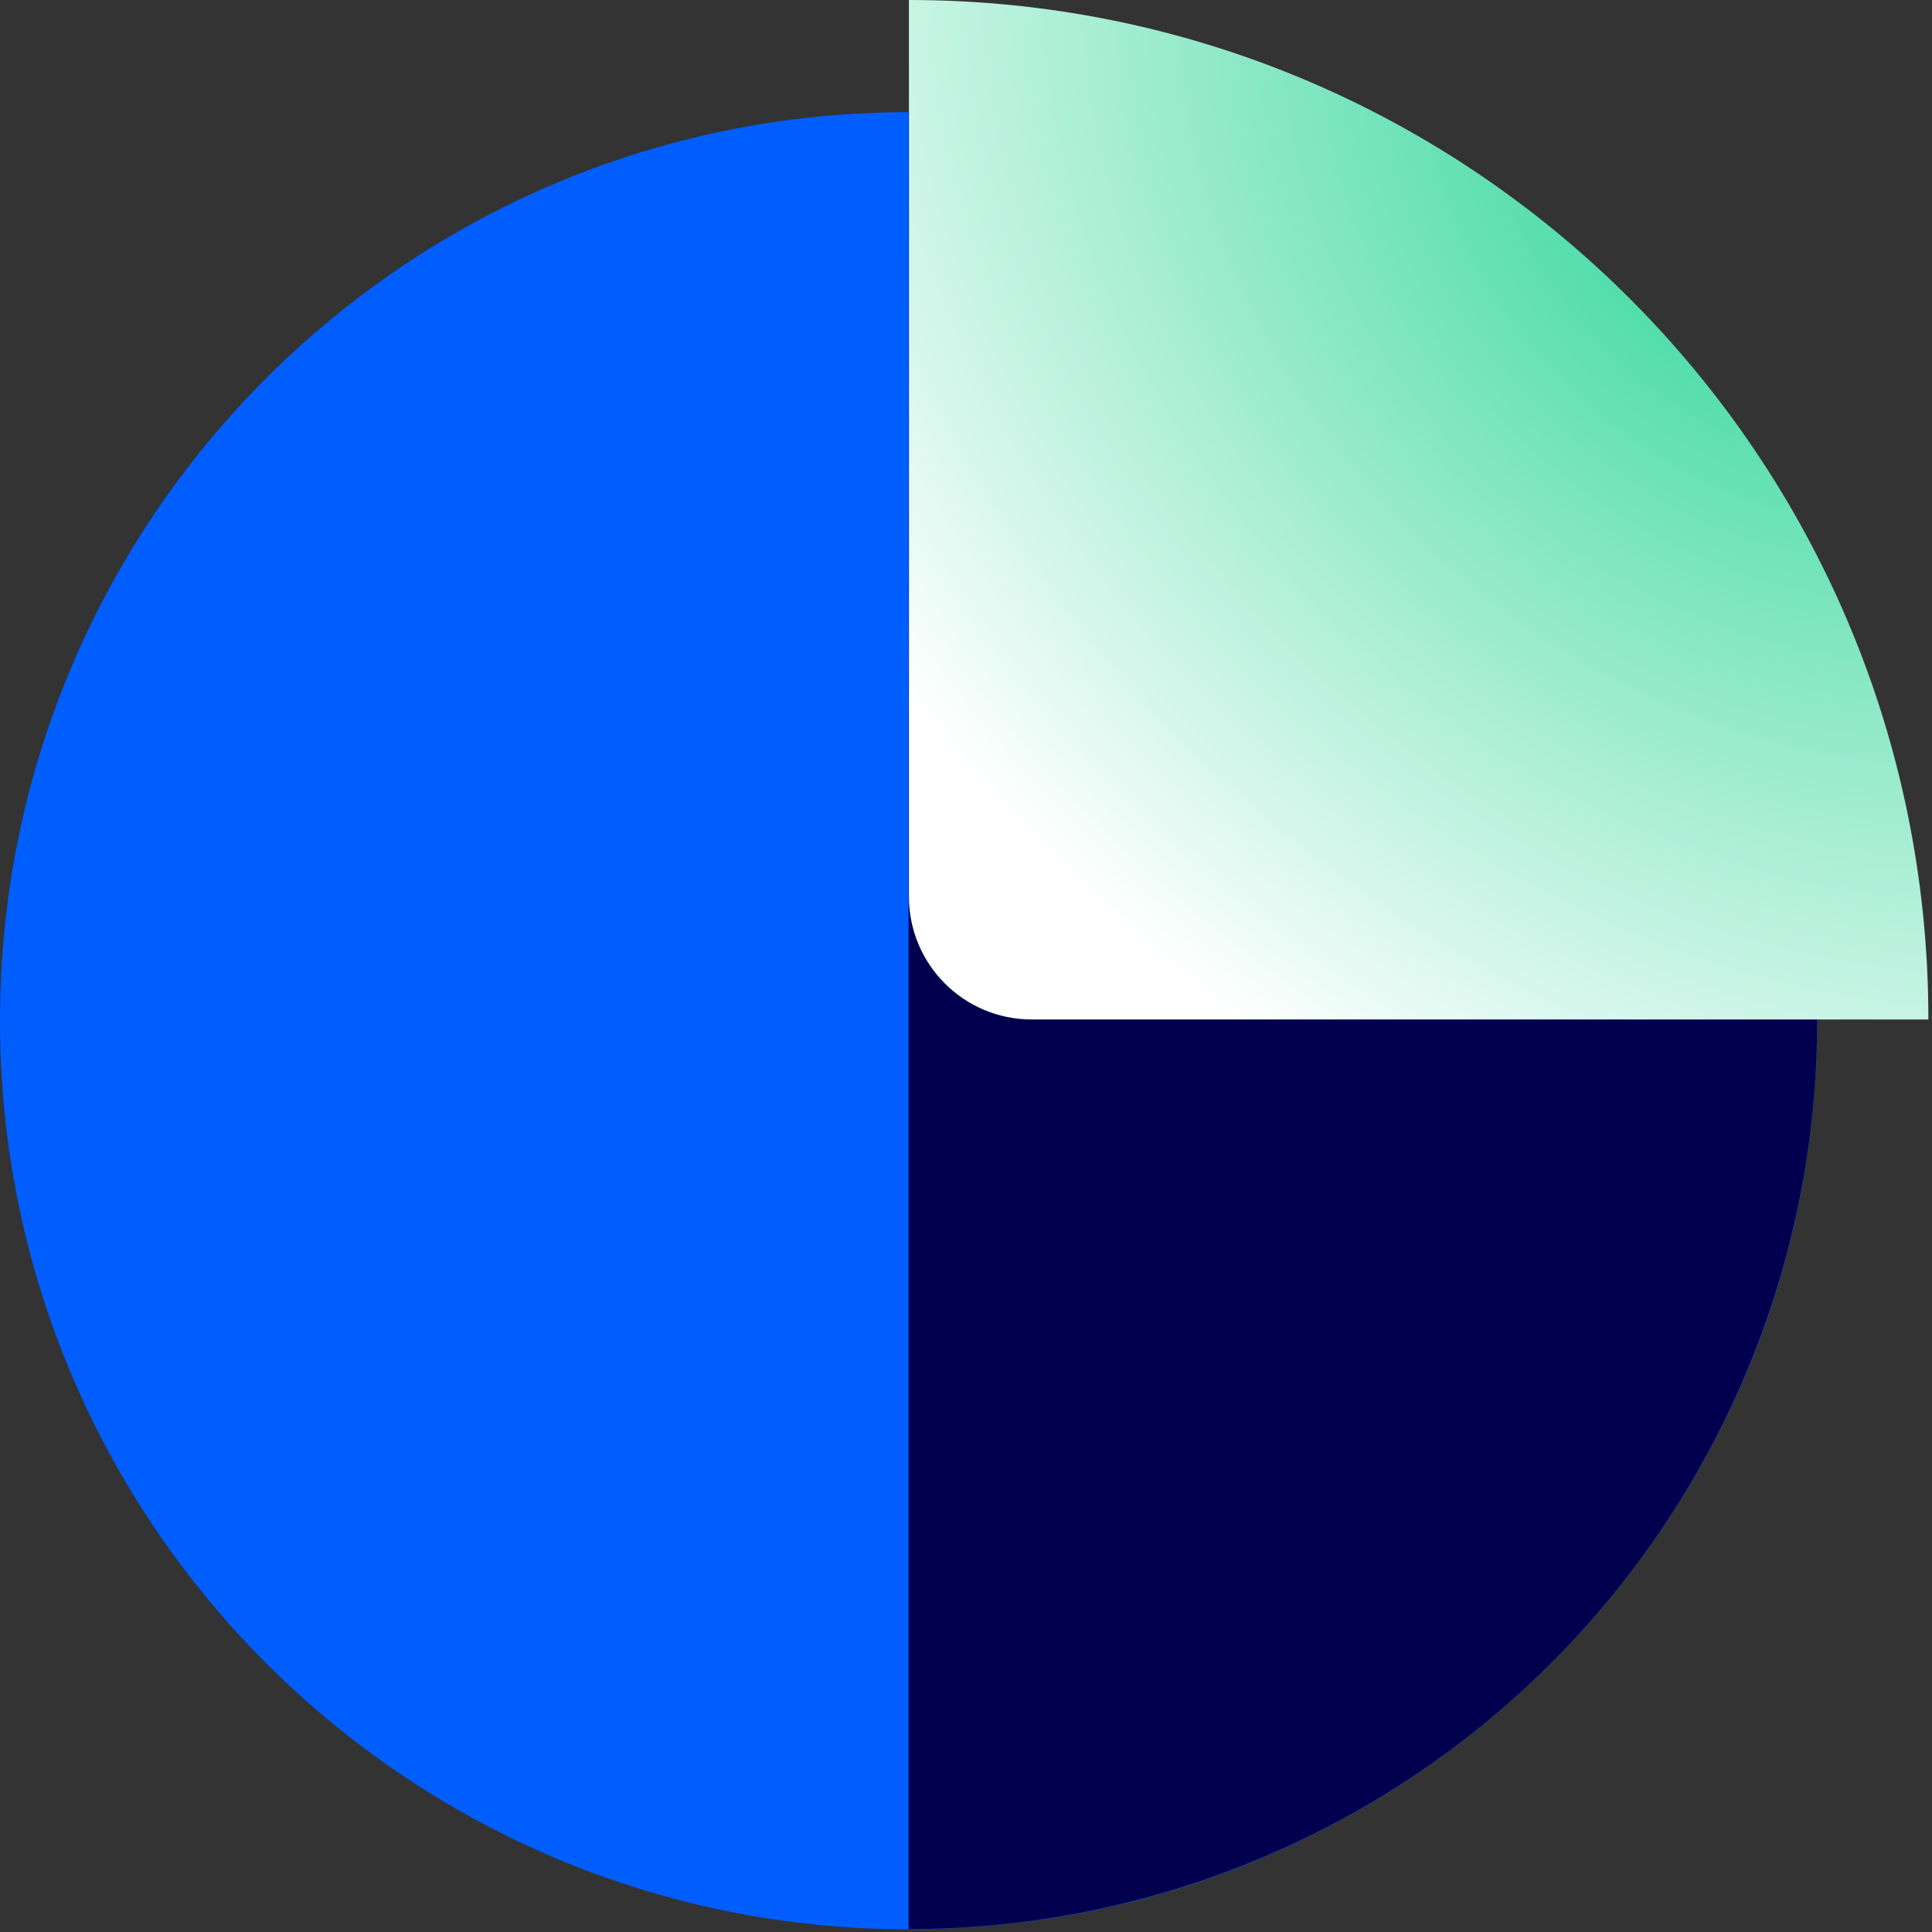 <?xml version="1.0" encoding="UTF-8"?> <svg xmlns="http://www.w3.org/2000/svg" width="312" height="312" viewBox="0 0 312 312" fill="none"><rect x="0" y="0" width="312" height="312" fill="#333333" stroke="none"/> <path d="M293.449 164.838C293.449 245.872 227.758 311.563 146.724 311.563C65.691 311.563 0 245.872 0 164.838C0 83.805 65.691 18.114 146.724 18.114C227.758 18.114 293.449 83.805 293.449 164.838Z" fill="#005EFF"></path> <path d="M293.452 164.811C293.459 203.727 278.003 241.051 250.485 268.569C222.967 296.087 185.643 311.543 146.727 311.535V18.087C185.641 18.087 222.961 33.545 250.477 61.061C277.993 88.577 293.452 125.897 293.452 164.811V164.811Z" fill="#02004E"></path> <path d="M146.782 0V144.8C146.782 155.755 155.662 164.635 166.617 164.635H311.417C311.417 73.71 237.707 0 146.782 0Z" fill="url(#paint0_radial_903_11815)"></path> <defs> <radialGradient id="paint0_radial_903_11815" cx="0" cy="0" r="1" gradientUnits="userSpaceOnUse" gradientTransform="translate(289.598 24.794) rotate(133.308) scale(166.279 209.388)"> <stop stop-color="#26D496"></stop> <stop offset="1" stop-color="white"></stop> </radialGradient> </defs> </svg> 